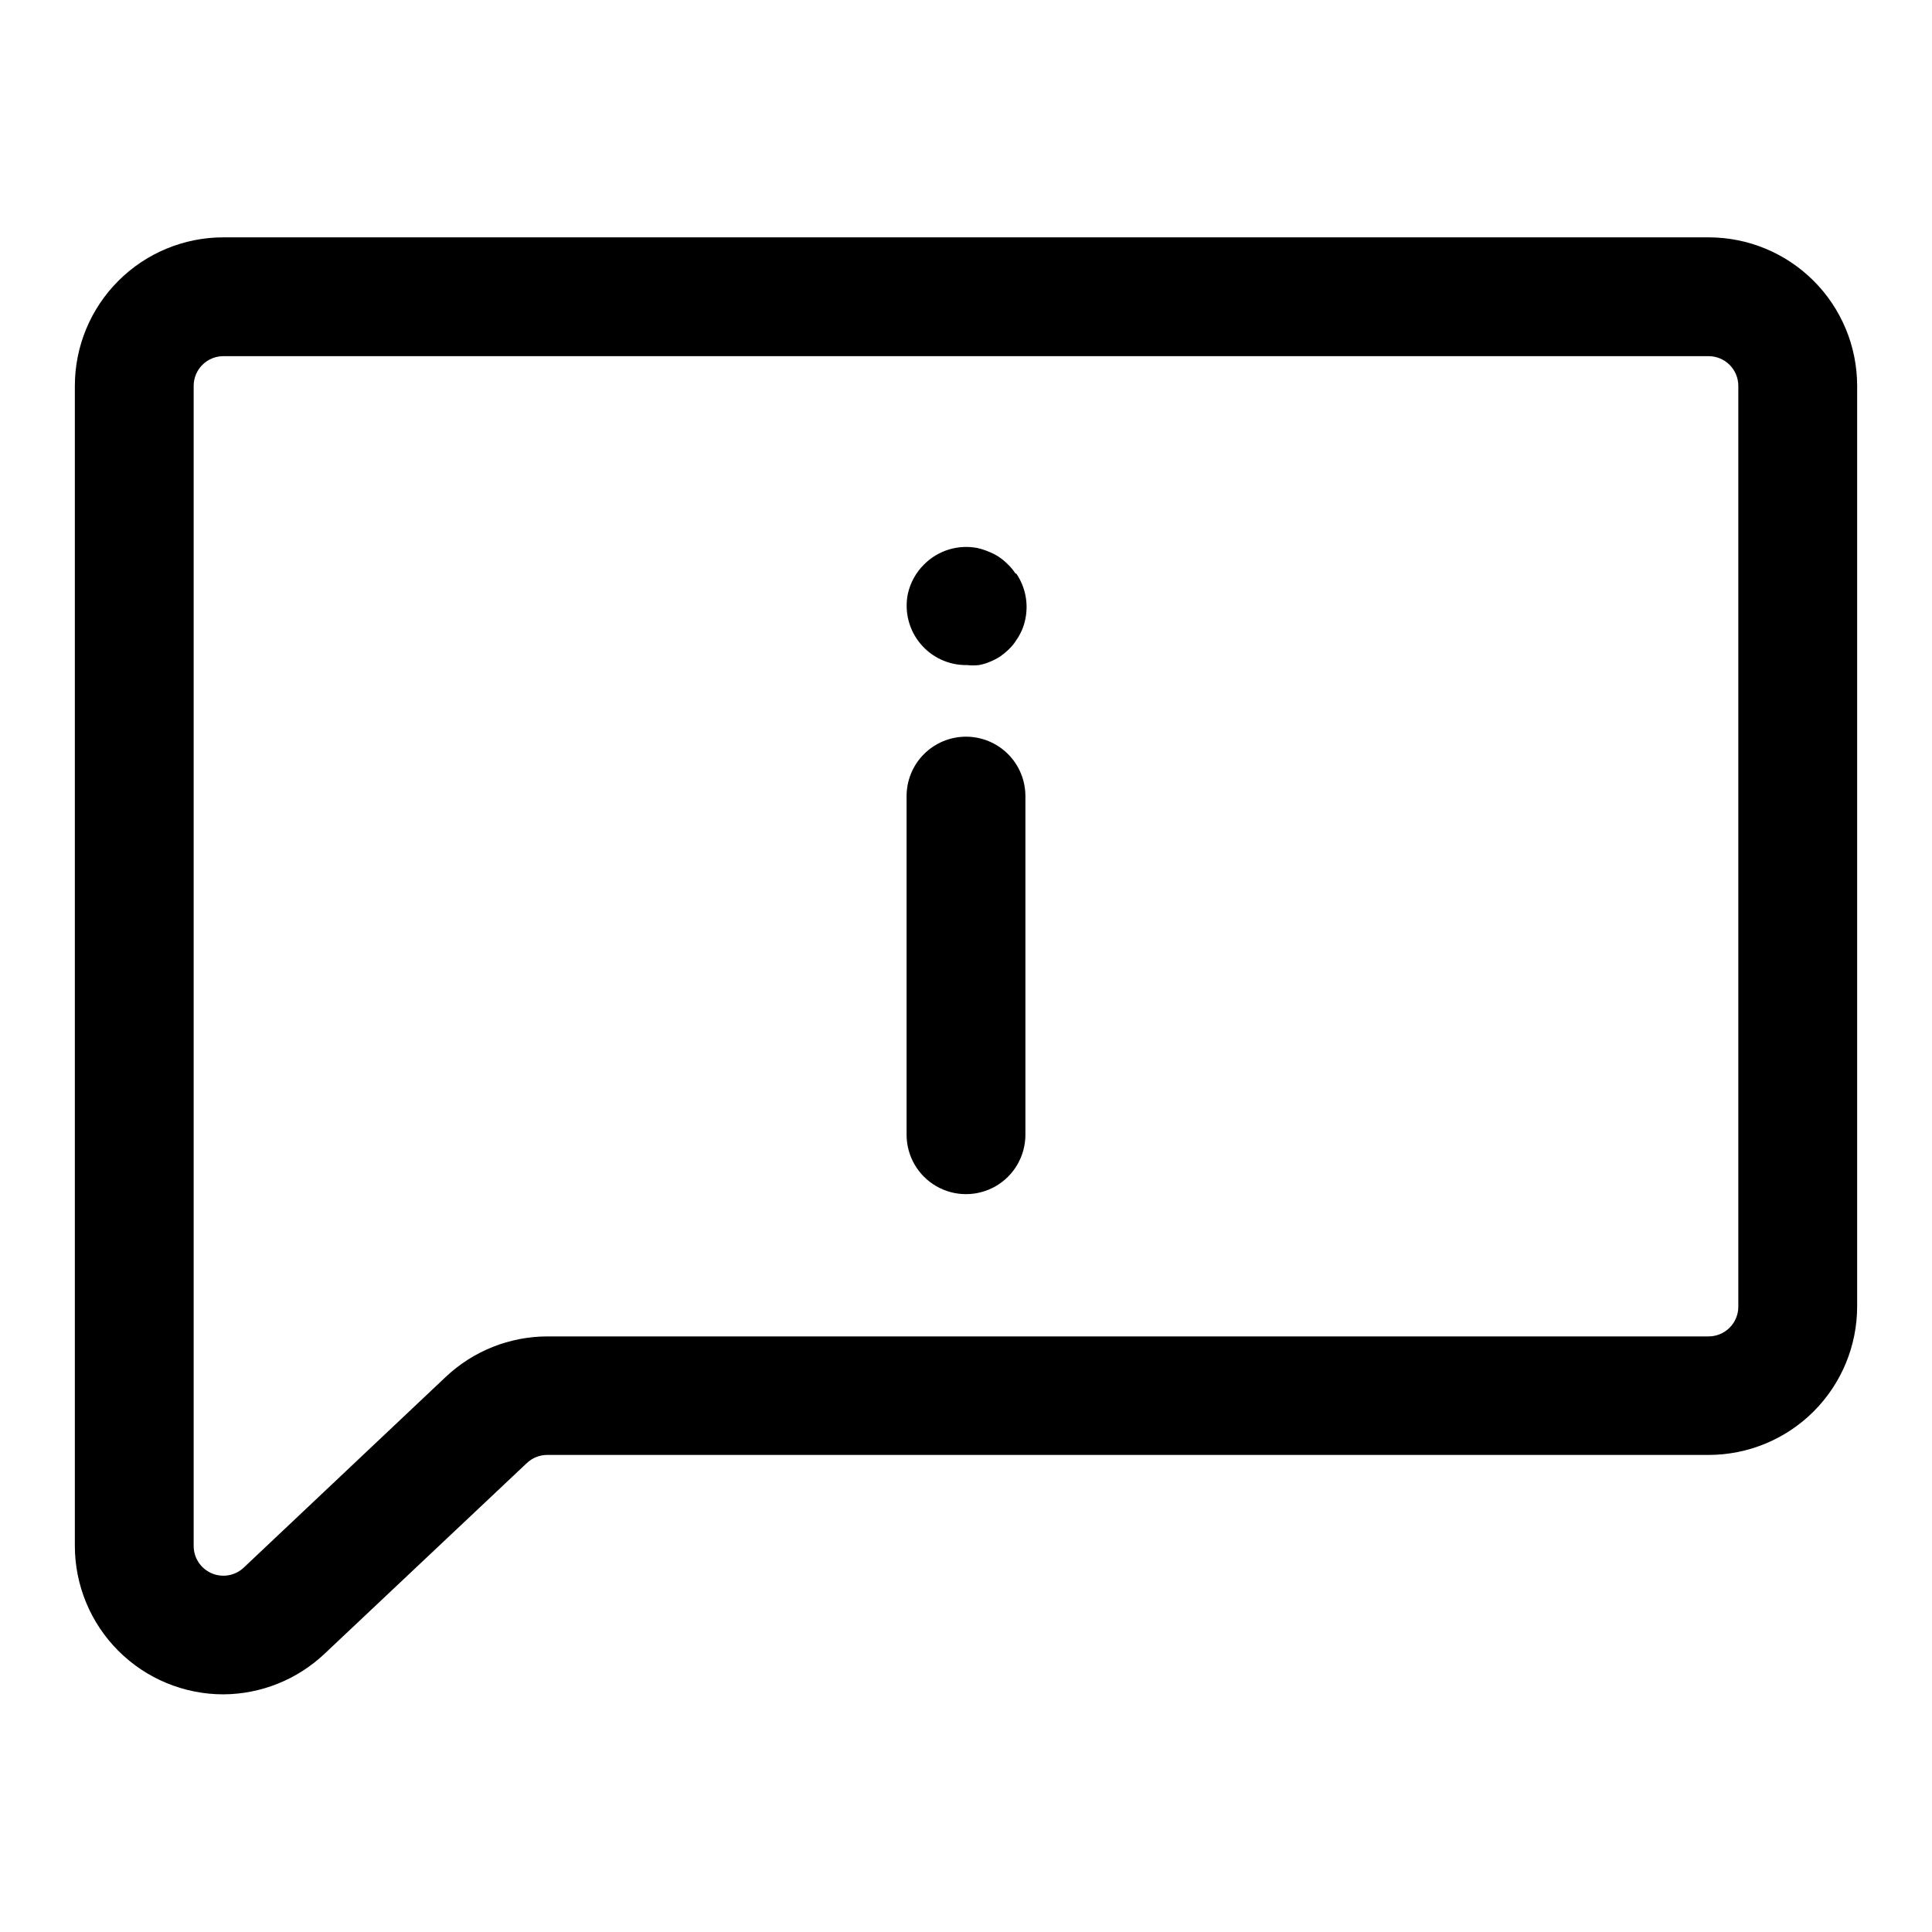 <?xml version="1.0" encoding="UTF-8"?>
<!-- Uploaded to: SVG Repo, www.svgrepo.com, Generator: SVG Repo Mixer Tools -->
<svg fill="#000000" width="800px" height="800px" version="1.1" viewBox="144 144 512 512" xmlns="http://www.w3.org/2000/svg">
 <g>
  <path d="m596.8 206.9h-393.6c-10.441 0-20.453 4.144-27.832 11.527-7.383 7.383-11.531 17.395-11.531 27.832v307.4c0 10.438 4.148 20.449 11.531 27.832 7.379 7.383 17.391 11.527 27.832 11.527 9.992-0.055 19.586-3.91 26.844-10.785l53.609-50.539-0.004 0.004c1.453-1.359 3.367-2.121 5.356-2.129h307.8c10.438 0 20.449-4.144 27.832-11.527 7.379-7.379 11.527-17.391 11.527-27.832v-244.03c-0.023-10.426-4.18-20.418-11.559-27.781-7.379-7.363-17.379-11.5-27.801-11.5zm7.871 283.39v-0.004c0 2.09-0.832 4.09-2.305 5.566-1.477 1.477-3.481 2.309-5.566 2.309h-307.64c-10.035-0.004-19.695 3.824-27 10.703l-53.531 50.539c-2.285 2.18-5.652 2.781-8.551 1.531-2.902-1.254-4.773-4.117-4.754-7.277v-307.4c0-4.348 3.527-7.871 7.875-7.871h393.6c2.086 0 4.09 0.828 5.566 2.305 1.473 1.477 2.305 3.481 2.305 5.566z"/>
  <path d="m400 339.23c-4.176 0-8.18 1.66-11.133 4.609-2.953 2.953-4.613 6.961-4.613 11.133v89.742c0 5.625 3 10.824 7.871 13.637s10.875 2.812 15.746 0 7.871-8.012 7.871-13.637v-89.742c0-4.172-1.66-8.18-4.609-11.133-2.953-2.949-6.957-4.609-11.133-4.609z"/>
  <path d="m413.07 295.93c-0.566-0.859-1.227-1.652-1.969-2.359-1.438-1.488-3.184-2.644-5.117-3.387-0.941-0.398-1.914-0.711-2.91-0.945-5.152-1.008-10.465 0.617-14.172 4.332-2.176 2.144-3.68 4.883-4.328 7.871-0.93 4.676 0.309 9.52 3.367 13.176s7.609 5.731 12.375 5.637c1.02 0.117 2.051 0.117 3.07 0 1.004-0.168 1.98-0.457 2.914-0.863 0.965-0.379 1.887-0.852 2.754-1.418 0.84-0.594 1.629-1.25 2.363-1.969 0.762-0.723 1.422-1.543 1.969-2.441 1.168-1.676 1.973-3.582 2.359-5.59 0.832-4.117-0.02-8.395-2.359-11.887z"/>
 </g>
</svg>